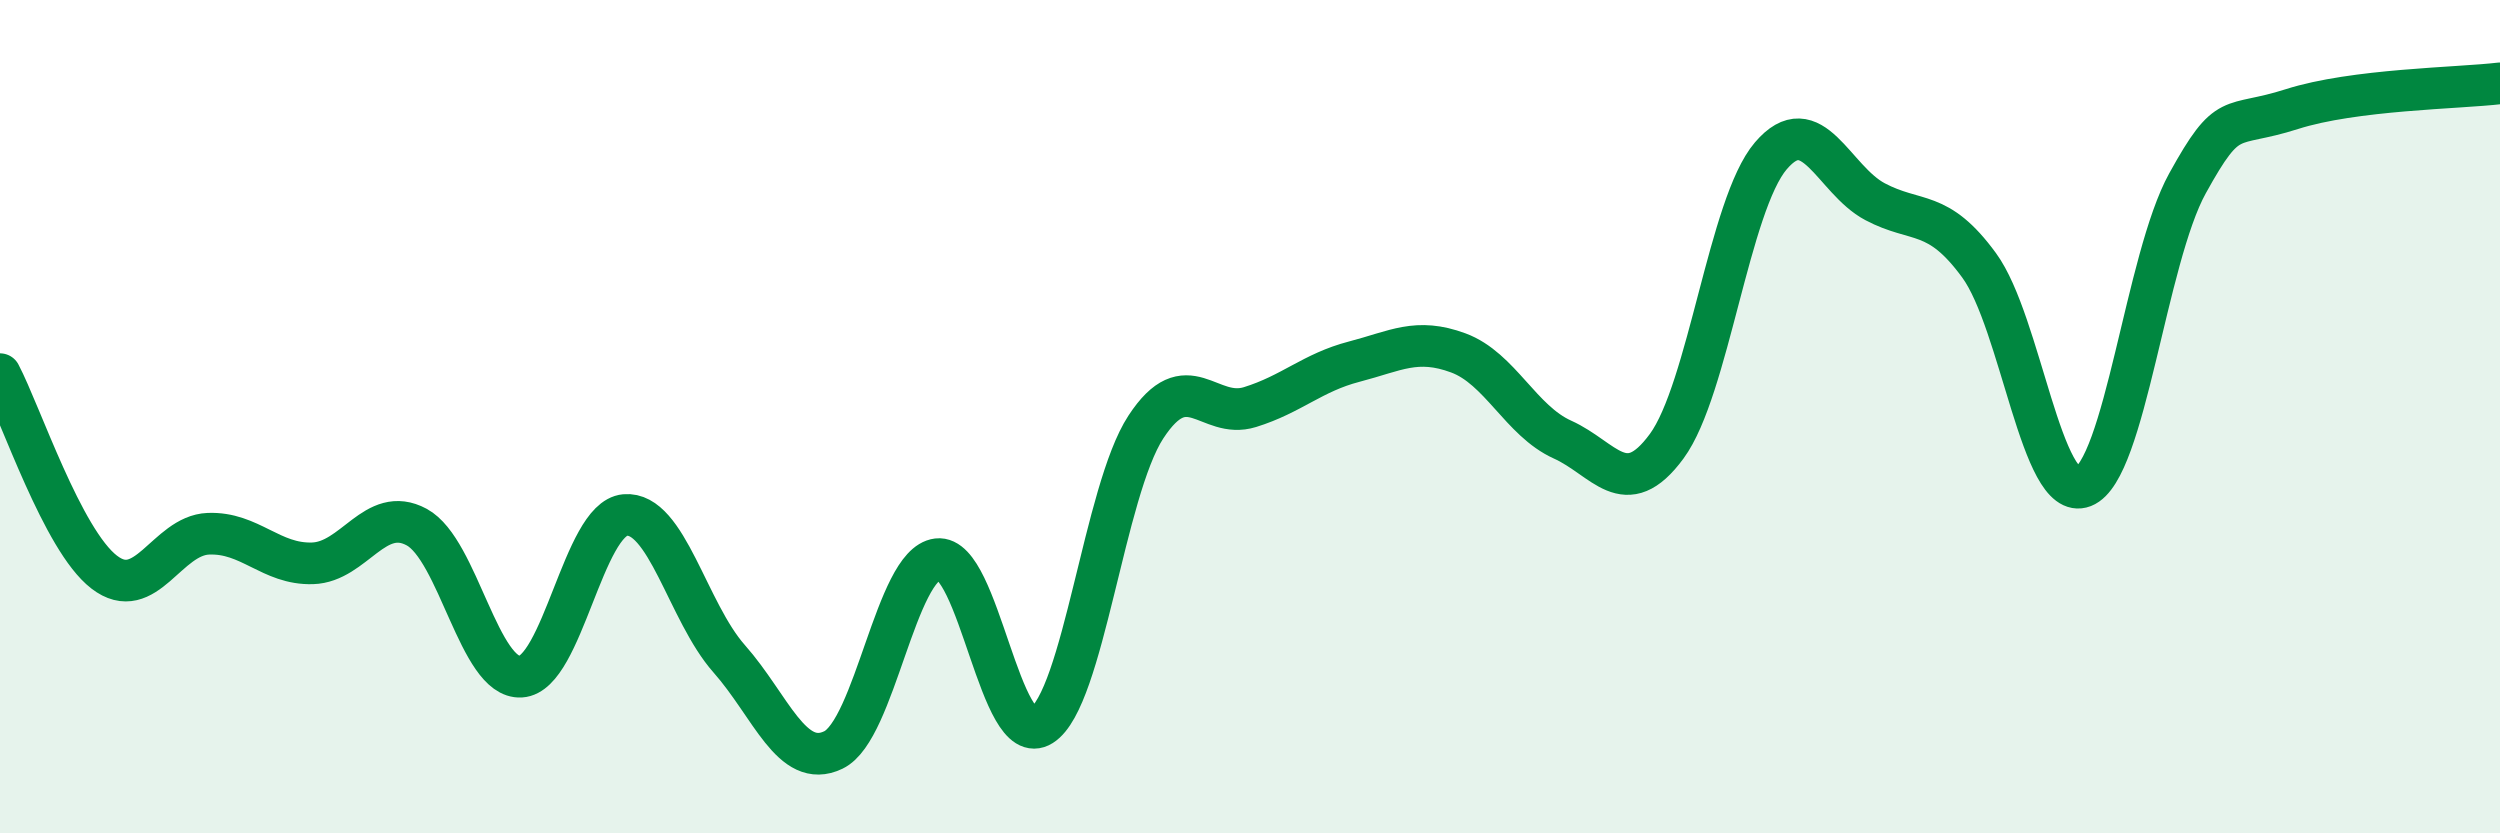 
    <svg width="60" height="20" viewBox="0 0 60 20" xmlns="http://www.w3.org/2000/svg">
      <path
        d="M 0,8.98 C 0.5,9.93 1.5,12.96 2.5,13.73 C 3.5,14.5 4,12.85 5,12.81 C 6,12.77 6.5,13.55 7.5,13.52 C 8.5,13.49 9,12.11 10,12.65 C 11,13.19 11.5,16.3 12.5,16.24 C 13.5,16.18 14,12.45 15,12.36 C 16,12.27 16.5,14.68 17.5,15.81 C 18.5,16.94 19,18.48 20,18 C 21,17.52 21.5,13.54 22.5,13.42 C 23.5,13.3 24,18.04 25,17.41 C 26,16.78 26.5,11.78 27.5,10.25 C 28.5,8.72 29,10.08 30,9.77 C 31,9.46 31.5,8.94 32.5,8.68 C 33.5,8.42 34,8.1 35,8.47 C 36,8.84 36.5,10.1 37.5,10.55 C 38.5,11 39,12.07 40,10.71 C 41,9.35 41.5,4.91 42.5,3.74 C 43.5,2.57 44,4.31 45,4.84 C 46,5.37 46.5,5 47.5,6.37 C 48.5,7.74 49,12.07 50,11.68 C 51,11.29 51.5,6.21 52.5,4.4 C 53.5,2.59 53.5,3.1 55,2.62 C 56.5,2.14 59,2.12 60,2L60 20L0 20Z"
        fill="#008740"
        opacity="0.1"
        stroke-linecap="round"
        stroke-linejoin="round"
      />
      <path
        d="M 0,8.98 C 0.5,9.93 1.5,12.96 2.5,13.73 C 3.5,14.5 4,12.85 5,12.81 C 6,12.77 6.5,13.55 7.5,13.52 C 8.5,13.49 9,12.11 10,12.65 C 11,13.19 11.5,16.3 12.5,16.24 C 13.5,16.18 14,12.45 15,12.36 C 16,12.27 16.5,14.68 17.5,15.81 C 18.5,16.94 19,18.48 20,18 C 21,17.52 21.5,13.54 22.5,13.42 C 23.5,13.3 24,18.04 25,17.41 C 26,16.78 26.5,11.78 27.5,10.25 C 28.5,8.72 29,10.08 30,9.77 C 31,9.46 31.5,8.94 32.5,8.68 C 33.5,8.42 34,8.1 35,8.47 C 36,8.84 36.5,10.1 37.5,10.55 C 38.5,11 39,12.07 40,10.71 C 41,9.35 41.5,4.91 42.5,3.74 C 43.5,2.57 44,4.31 45,4.84 C 46,5.37 46.5,5 47.5,6.37 C 48.5,7.74 49,12.07 50,11.68 C 51,11.29 51.5,6.21 52.5,4.4 C 53.5,2.59 53.5,3.1 55,2.62 C 56.5,2.14 59,2.12 60,2"
        stroke="#008740"
        stroke-width="1"
        fill="none"
        stroke-linecap="round"
        stroke-linejoin="round"
      />
    </svg>
  